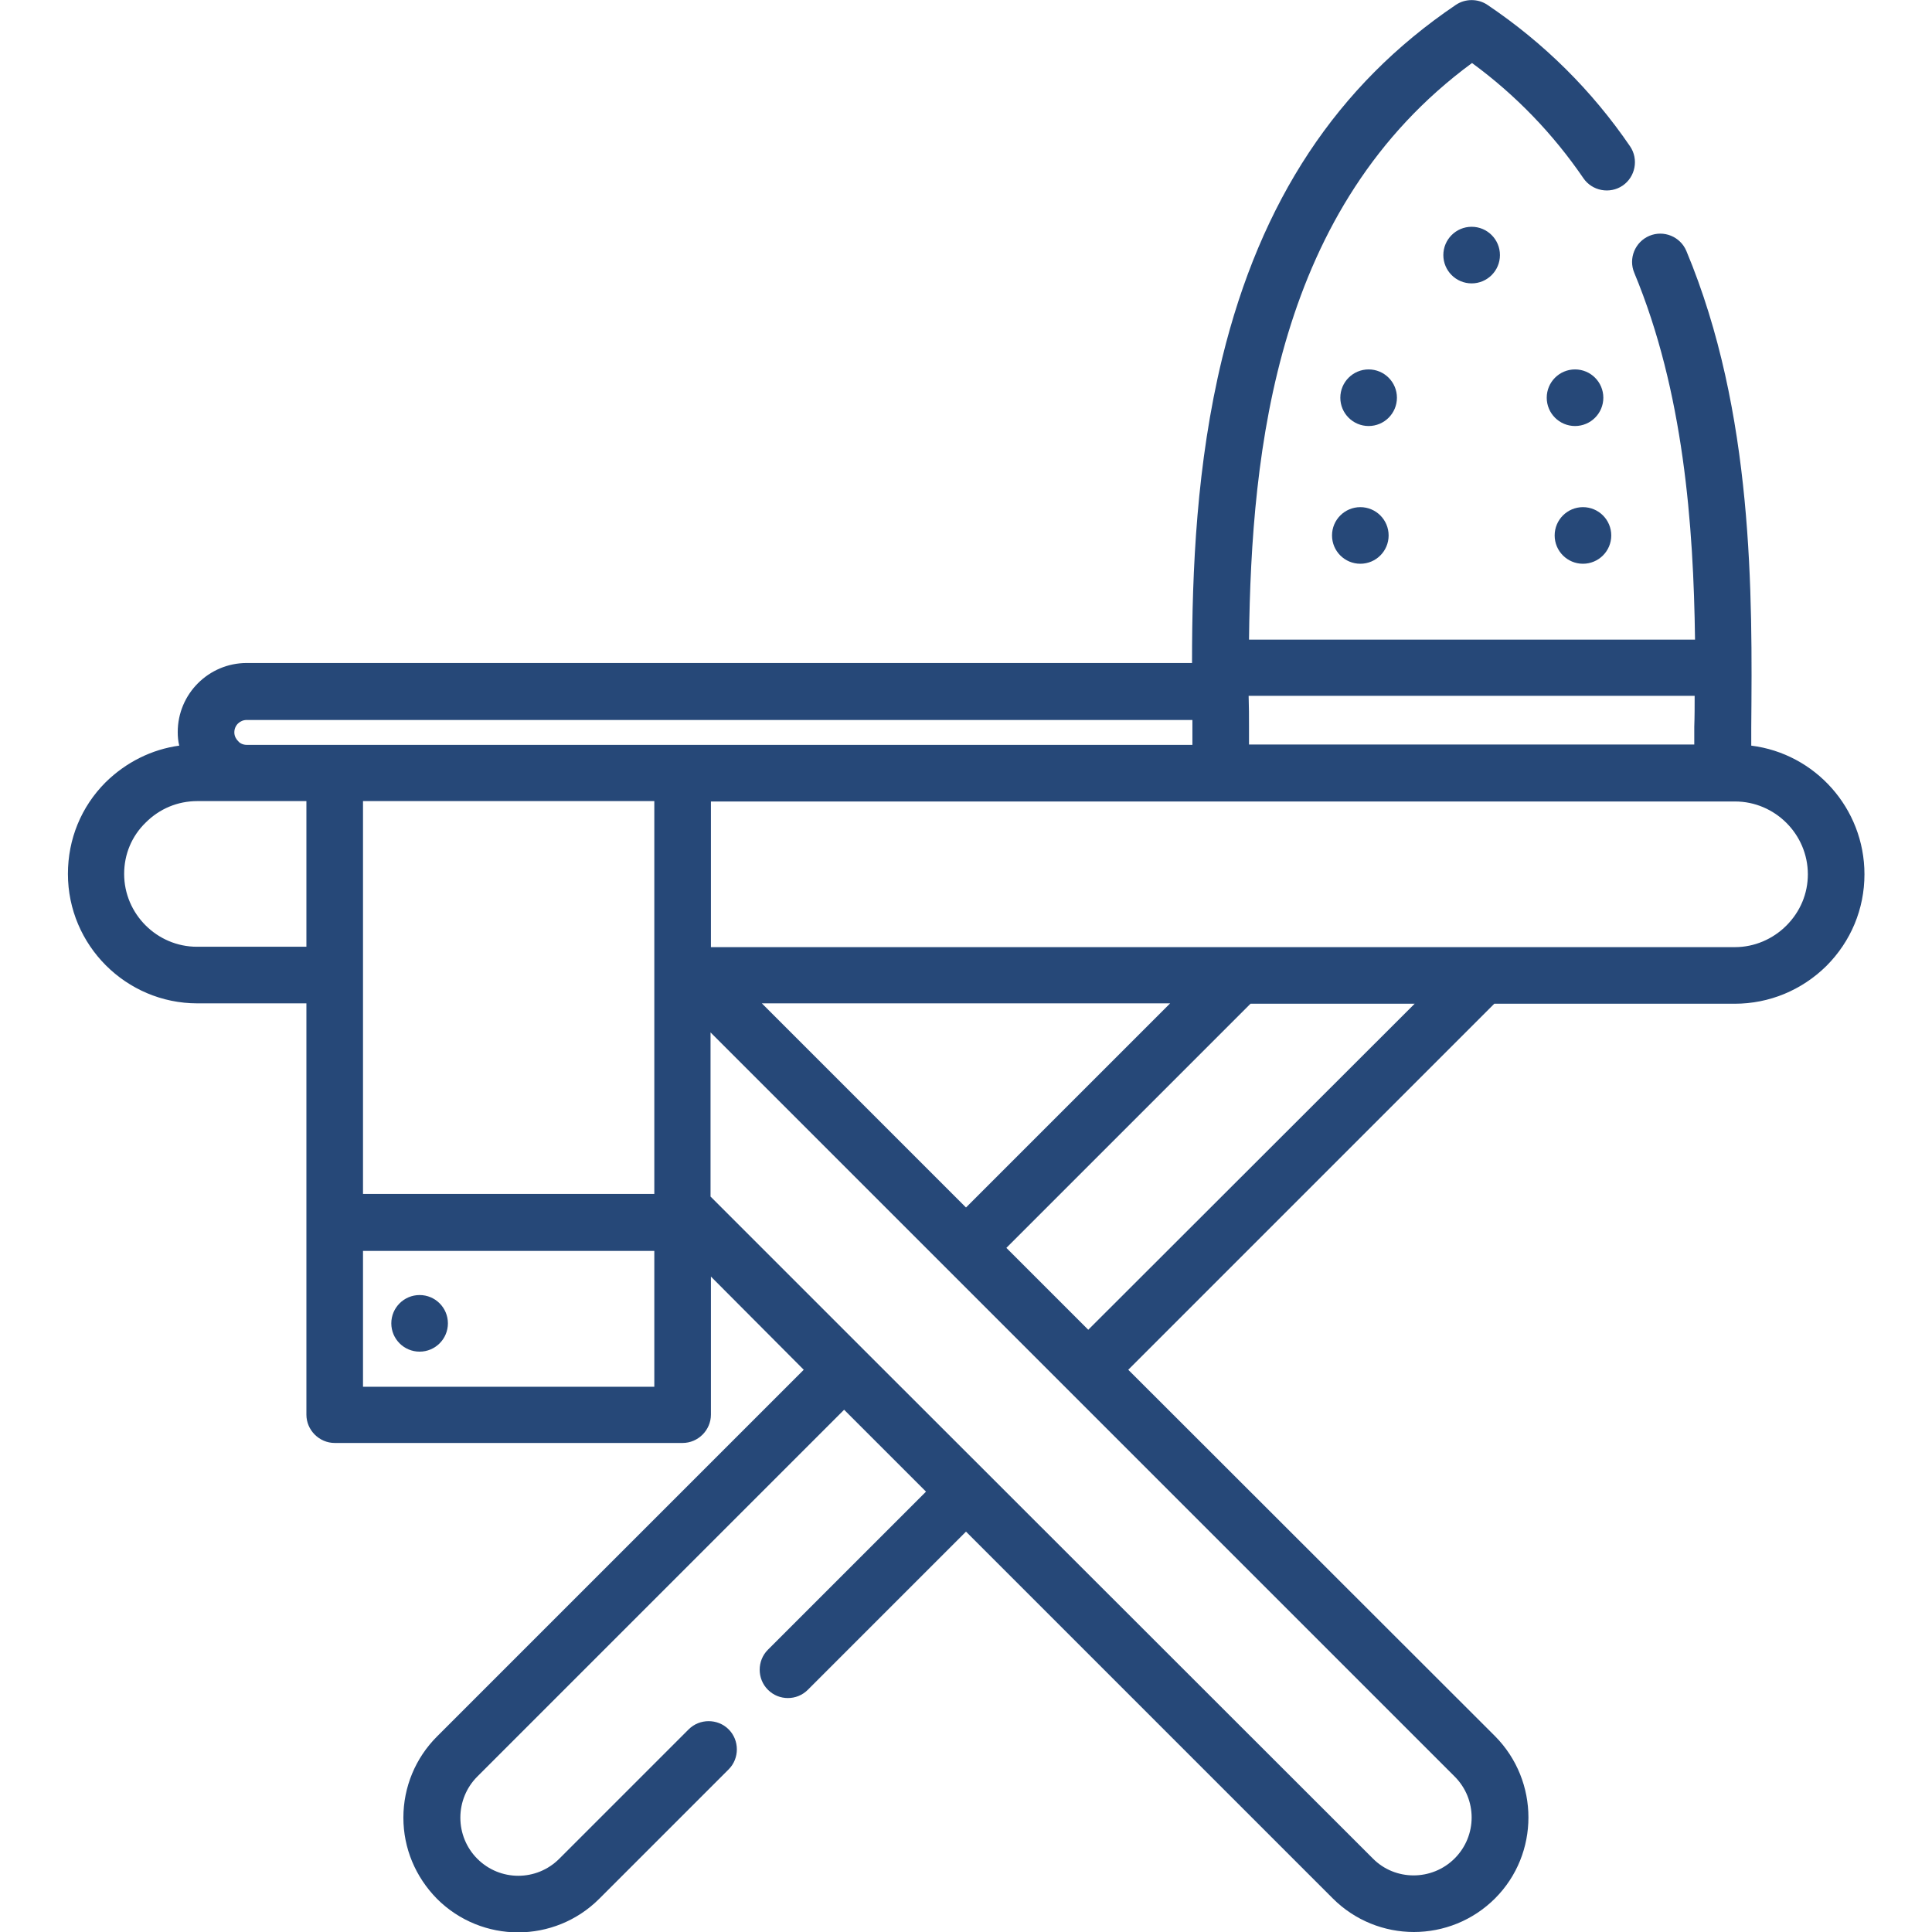 <?xml version="1.0" encoding="utf-8"?>
<!-- Generator: Adobe Illustrator 24.3.0, SVG Export Plug-In . SVG Version: 6.00 Build 0)  -->
<svg version="1.1" id="Capa_1" xmlns="http://www.w3.org/2000/svg" xmlns:xlink="http://www.w3.org/1999/xlink" x="0px" y="0px"
	 viewBox="0 0 512 512" style="enable-background:new 0 0 512 512;" xml:space="preserve">
<style type="text/css">
	.st0{fill:#264878;}
</style>
<g>
	<path class="st0" d="M464.1,197.6c0-1.6,0-3.2,0-4.8c0.3-35.2,0.7-83.5-17.2-126.3c-1.6-3.8-6-5.6-9.8-4c-3.8,1.6-5.6,6-4,9.8
		c13.1,31.5,15.7,66.9,16.1,97.2H331c0.6-50.7,7.3-114.7,59.1-152.8c11.6,8.5,21.5,18.8,29.5,30.5c2.3,3.4,7,4.3,10.4,2
		c3.4-2.3,4.3-7,2-10.4C421.9,24,409.2,11.4,394.2,1.3c-2.5-1.7-5.9-1.7-8.4,0c-31.5,21.3-51.7,51.9-61.9,93.6
		c-6.8,28-8,56.2-8,80.8H65.4c-10.1,0-18.3,8.2-18.3,18.3c0,1.2,0.1,2.4,0.4,3.6c-7.3,1-14.1,4.4-19.5,9.7c-6.5,6.5-10,15.1-10,24.3
		c0,18.9,15.4,34.3,34.3,34.3h28.9v109c0,4.1,3.4,7.5,7.5,7.5h92.2c4.1,0,7.5-3.4,7.5-7.5v-36.6L213,363l-97.2,97.2
		c-5.7,5.7-8.9,13.4-8.9,21.5c0,8.1,3.2,15.7,8.9,21.5c5.9,5.9,13.7,8.9,21.5,8.9s15.6-3,21.5-8.9l34.3-34.3c2.9-2.9,2.9-7.7,0-10.6
		c-2.9-2.9-7.7-2.9-10.6,0l-34.3,34.3c-6,6-15.7,6-21.7,0c-2.9-2.9-4.5-6.8-4.5-10.9c0-4.1,1.6-8,4.5-10.9l97.2-97.2l21.7,21.7
		l-41.9,41.9c-2.9,2.9-2.9,7.7,0,10.6c1.5,1.5,3.4,2.2,5.3,2.2c1.9,0,3.8-0.7,5.3-2.2l41.9-41.9l97.2,97.2
		c5.9,5.9,13.7,8.9,21.5,8.9c7.8,0,15.6-3,21.5-8.9c11.8-11.8,11.8-31.1,0-43L299,363l97-97h63.7c9.2,0,17.8-3.6,24.3-10
		c6.5-6.5,10.1-15.1,10.1-24.3C494.1,214.2,481,199.7,464.1,197.6L464.1,197.6z M331,197.3c0-1.5,0-3.1,0-4.7c0-2.7,0-5.4-0.1-8.2
		h118.2c0,2.8,0,5.5-0.1,8.2c0,1.6,0,3.1,0,4.7H331z M65.4,190.8H316c0,0.7,0,1.3,0,2c0,1.6,0,3.1,0,4.6H65.4c-1.2,0-2-0.6-2.3-1
		c-0.4-0.4-1-1.2-1-2.3C62.1,192.2,63.6,190.8,65.4,190.8L65.4,190.8z M52.2,250.9c-10.6,0-19.3-8.7-19.3-19.3c0-5.2,2-10,5.7-13.6
		c3.7-3.7,8.5-5.7,13.7-5.7h28.9v38.6H52.2z M201.9,265.9h108.2L256,320L201.9,265.9z M173.4,316.4H96.2V212.3h77.2V316.4z
		 M96.2,367.5v-36h77.2v36H96.2z M385.5,492.5c-6,6-15.8,6-21.7,0L229,357.8c0,0-0.1-0.1-0.1-0.1s-0.1-0.1-0.1-0.1l-40.5-40.5v-43.5
		l94.7,94.7c0,0,0,0,0,0s0,0,0,0l102.5,102.5C391.5,476.8,391.5,486.5,385.5,492.5z M288.4,352.4l-21.7-21.7l64.7-64.7h43.5
		L288.4,352.4z M473.4,245.3c-3.6,3.6-8.5,5.7-13.6,5.7H188.4v-38.6h271.4c10.6,0,19.3,8.7,19.3,19.3
		C479.1,236.8,477.1,241.6,473.4,245.3z"/>
	<circle class="st0" cx="360.5" cy="141.9" r="7.5"/>
	<circle class="st0" cx="362.7" cy="105.4" r="7.5"/>
	<circle class="st0" cx="390" cy="67.6" r="7.5"/>
	<circle class="st0" cx="417.4" cy="105.4" r="7.5"/>
	<circle class="st0" cx="419.5" cy="141.9" r="7.5"/>
	<circle class="st0" cx="111.2" cy="350.7" r="7.5"/>
</g>
</svg>
